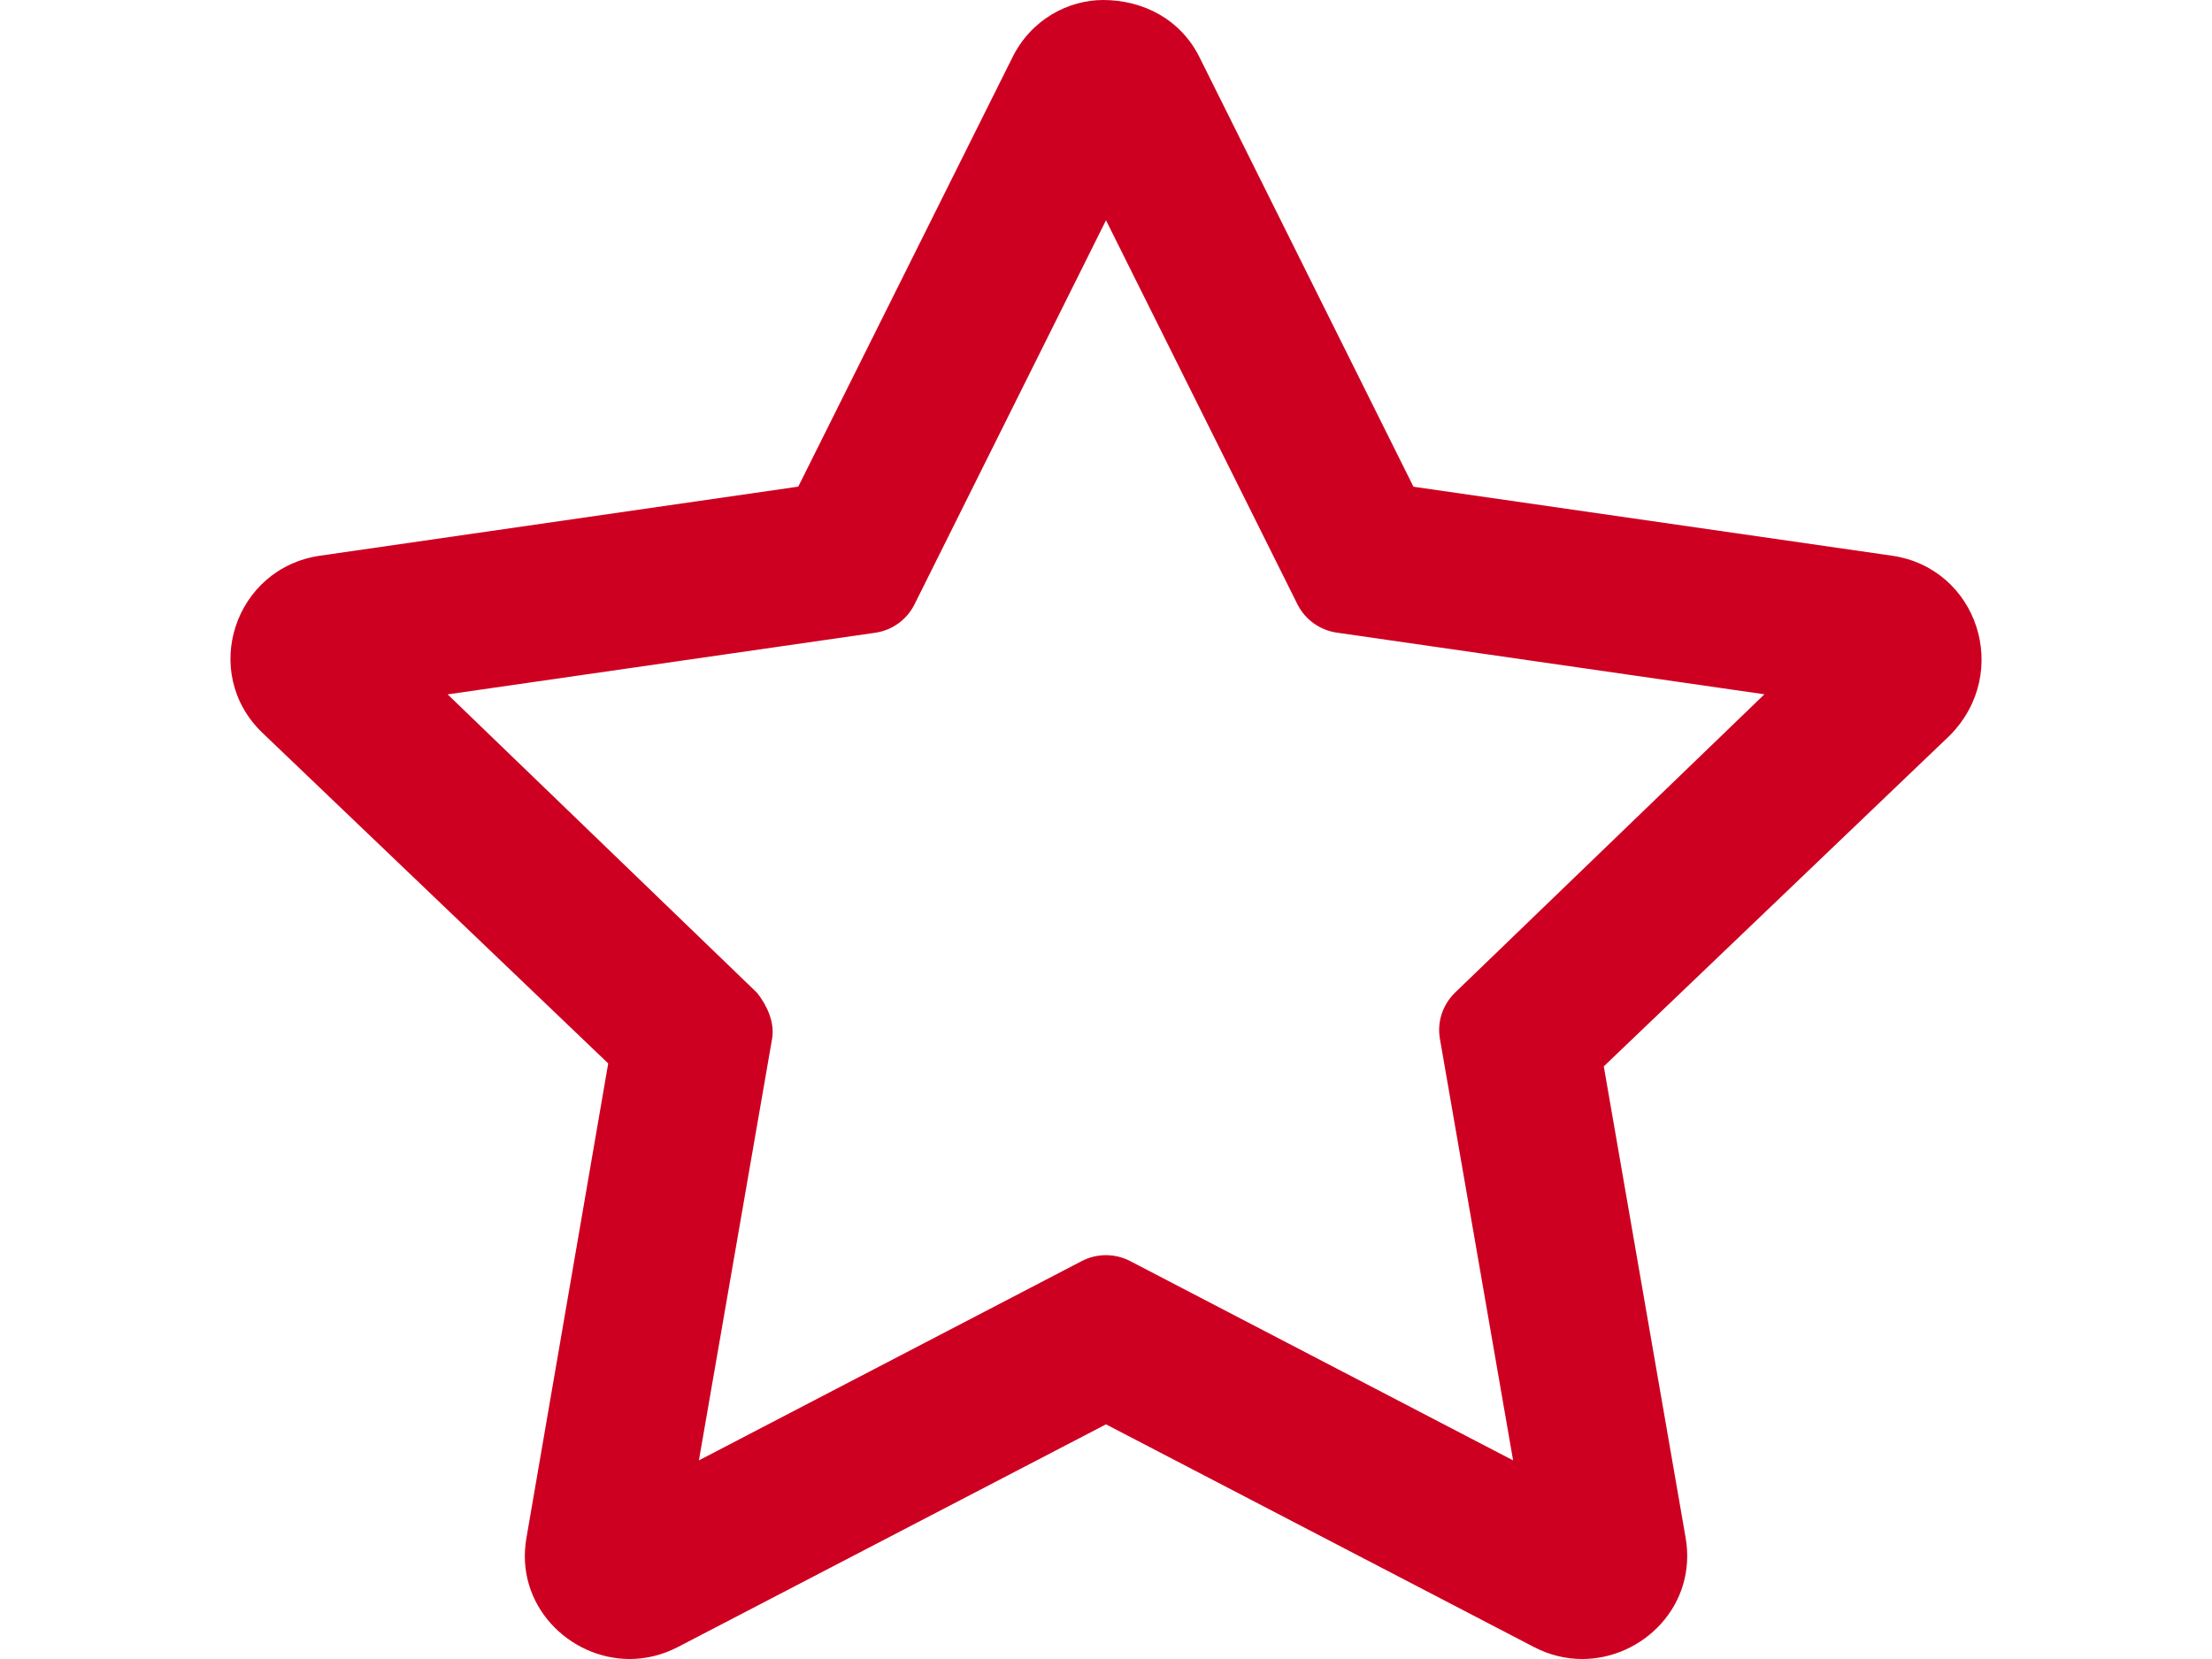 <svg width="24" height="18" viewBox="-2.5 0 24 18" fill="none" xmlns="http://www.w3.org/2000/svg">
<g id="Group 210">
<path id="Vector" d="M18.026 6.029L12.836 5.281L10.517 0.626C10.312 0.21 9.904 -7.02931e-05 9.468 1.76512e-08C9.096 1.76512e-08 8.689 0.207 8.483 0.626L6.161 5.28L0.974 6.029C0.043 6.163 -0.33 7.298 0.345 7.949L4.099 11.538L3.212 16.685C3.084 17.412 3.673 18 4.332 18C4.507 18 4.687 17.958 4.859 17.868L9.5 15.454L14.141 17.869C14.313 17.959 14.492 18 14.667 18C15.327 18 15.915 17.416 15.789 16.685L14.901 11.57L18.655 7.98C19.33 7.298 18.958 6.163 18.026 6.029ZM13.123 11.271L13.917 15.845L9.763 13.683C9.598 13.597 9.401 13.597 9.236 13.683L5.083 15.845L5.877 11.271C5.909 11.088 5.817 10.902 5.714 10.772L2.357 7.534L6.998 6.865C7.182 6.838 7.341 6.722 7.423 6.556L9.5 2.39L11.577 6.556C11.66 6.722 11.819 6.837 12.004 6.864L16.644 7.533L13.287 10.77C13.152 10.902 13.091 11.088 13.123 11.271Z" fill="#CE0021"/>
</g>
</svg>
